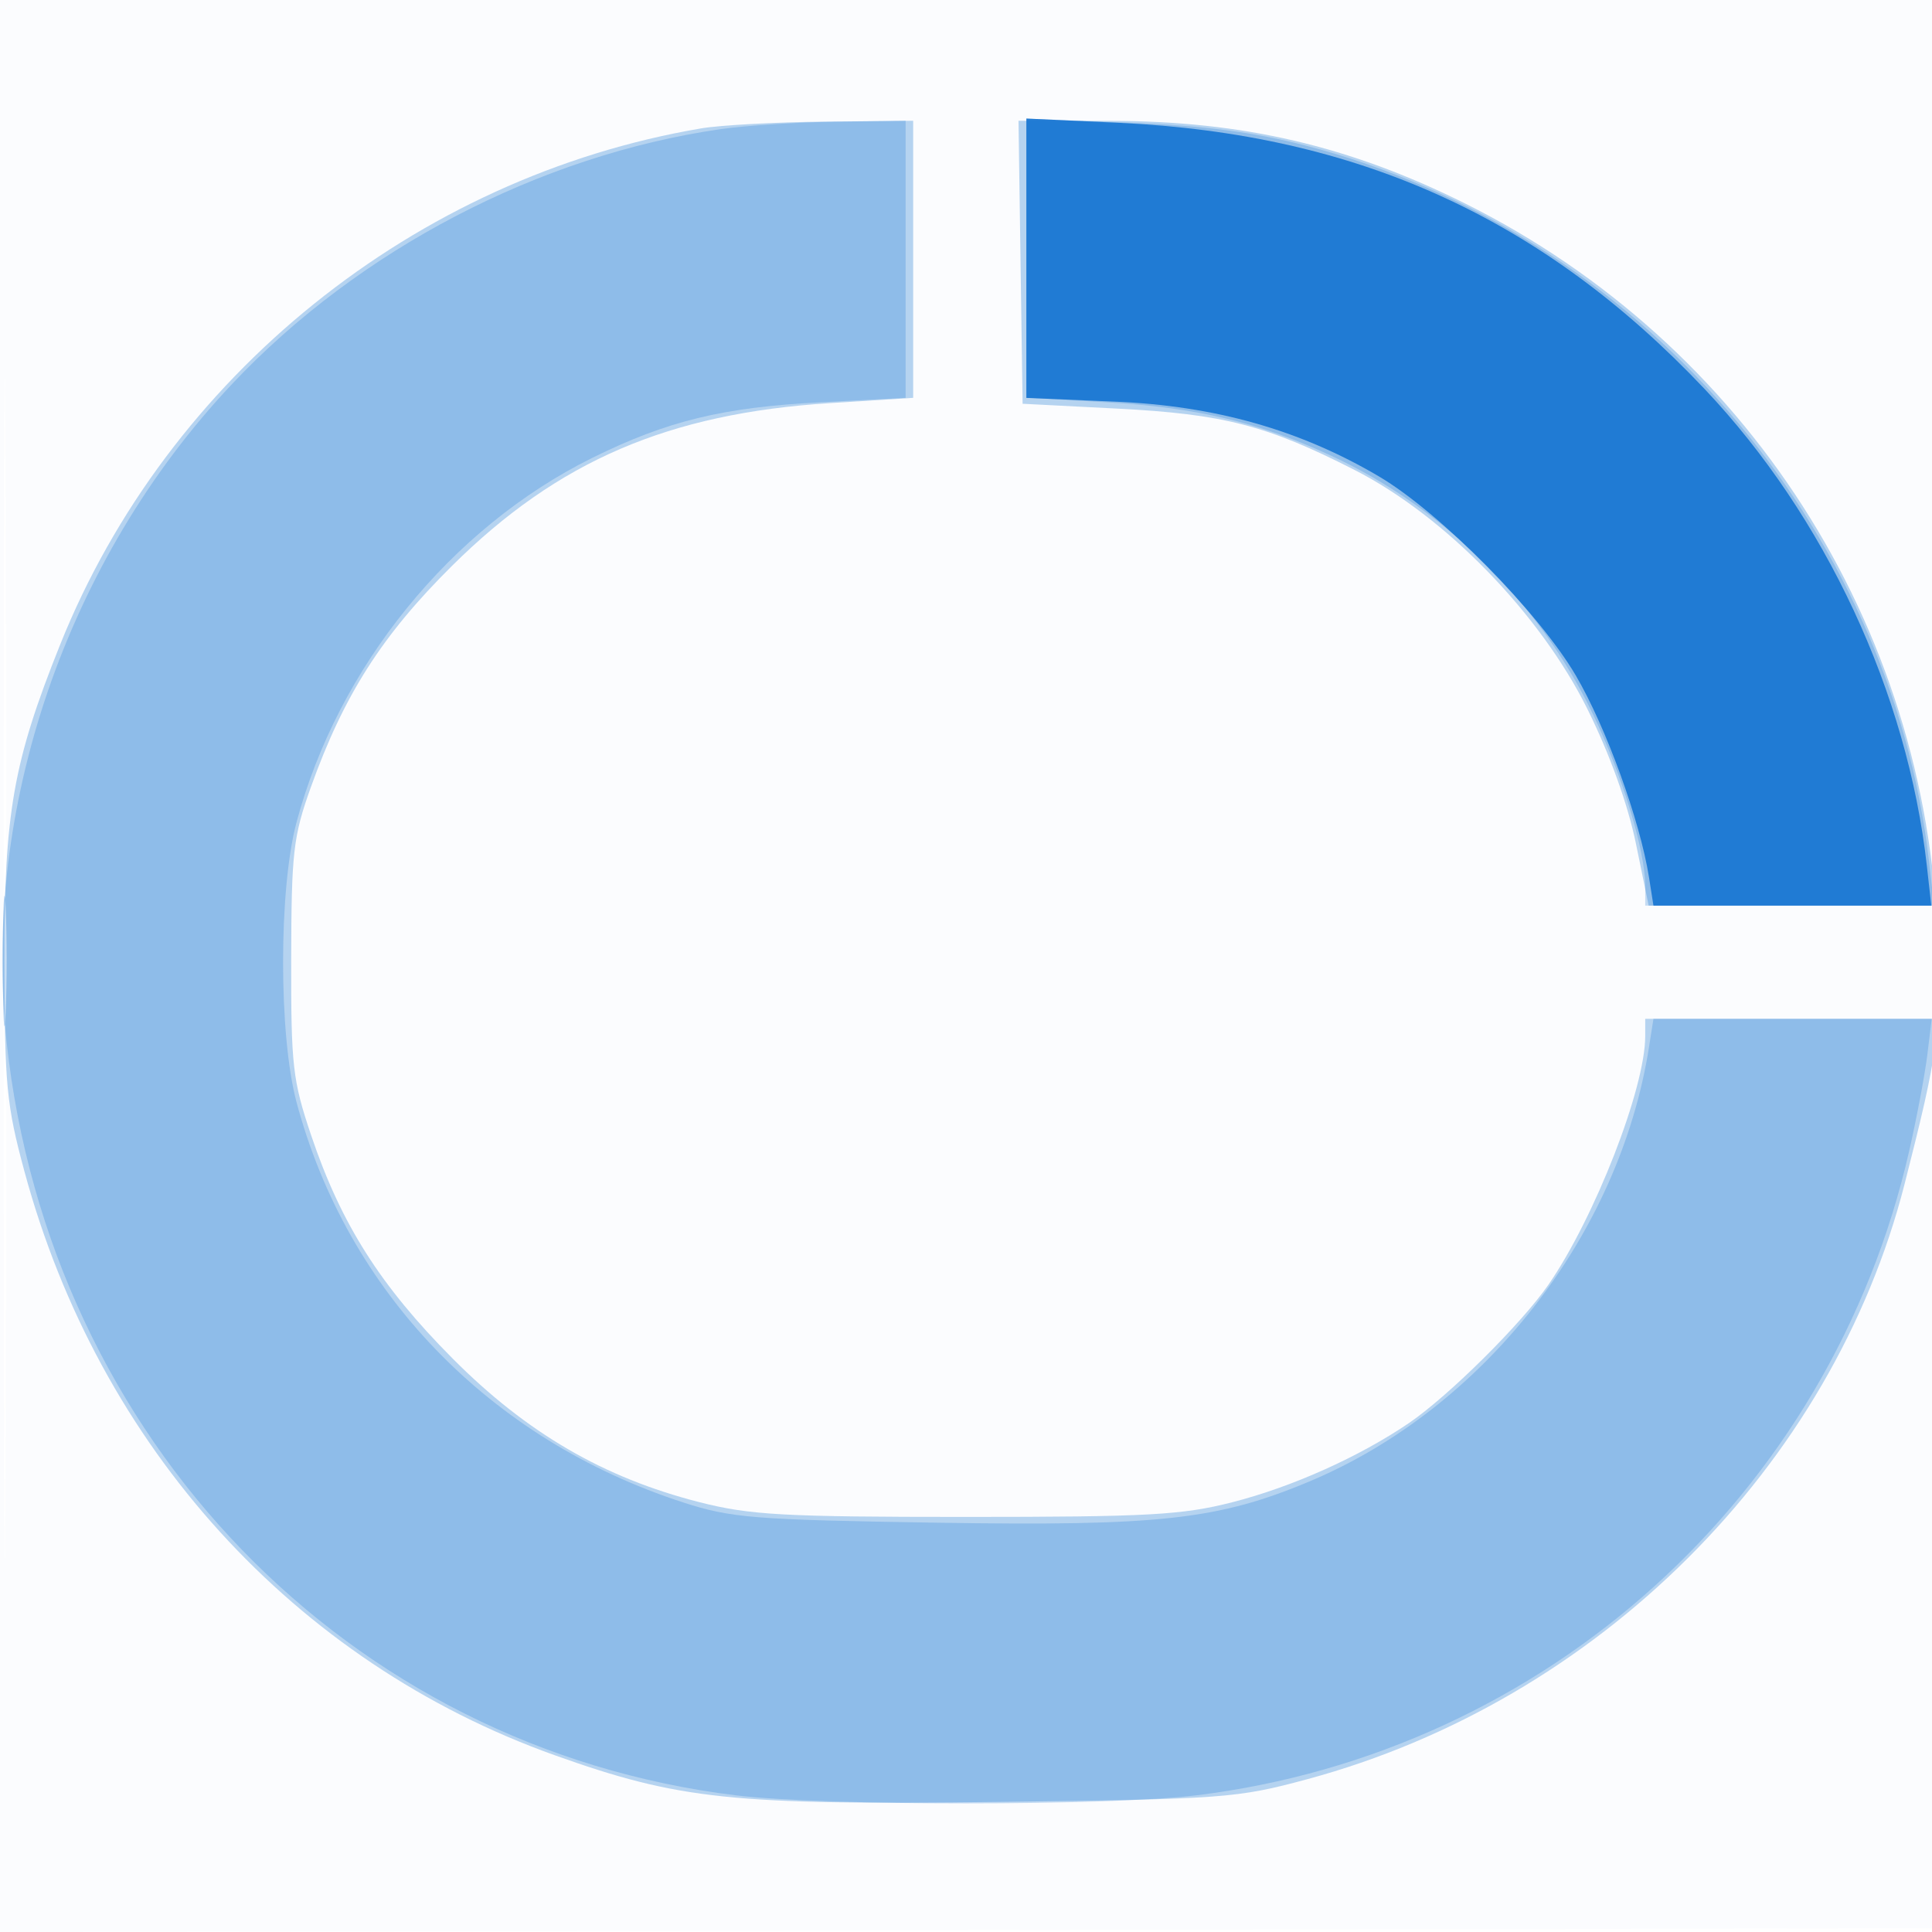 <svg xmlns="http://www.w3.org/2000/svg" width="256" height="256"><path fill="#1976D2" fill-opacity=".016" fill-rule="evenodd" d="M0 128.004v128.004l128.25-.254 128.25-.254.254-127.75L257.008 0H0zm.485.496c0 70.4.119 99.053.265 63.672s.146-92.98 0-128S.485 58.1.485 128.5"/><path fill="#1976D2" fill-opacity=".307" fill-rule="evenodd" d="M92.919 17.01C55.044 23.421 22.204 49.869 7.964 85.43 1.731 100.996.552 107.718.582 127.5c.025 16.266.281 18.938 2.663 27.742 9.874 36.493 35.772 65.009 70.228 77.324 16.475 5.888 23.571 6.635 58.9 6.197 29.812-.369 31.537-.496 40.833-3.005 38.48-10.388 69.604-41.402 79.168-78.888 4.429-17.361 4.797-20.079 4.381-32.37-1.411-41.64-25.384-78.979-62.621-97.536-15.287-7.619-29.441-10.922-46.906-10.947L134.956 16l.272 18.75.272 18.75 12.5.64c14.129.723 19.885 2.21 31.5 8.138 12.04 6.144 24.6 19.06 30.885 31.76 2.917 5.894 5.322 12.573 6.377 17.712l1.694 8.25H256v15h-38v2.29c0 6.901-6.667 24.022-12.834 32.954-3.568 5.169-13.264 14.78-18.497 18.335-6.571 4.465-15.473 8.453-23.383 10.476C156.651 200.752 152.147 201 128 201c-24.259 0-28.631-.243-35.377-1.968-12.655-3.237-22.833-9.163-32.623-18.995-9.588-9.63-14.81-17.855-18.749-29.537-2.479-7.35-2.695-9.259-2.666-23.5.03-14.071.27-16.163 2.604-22.69 4.362-12.196 9.42-20.126 18.71-29.337 14.019-13.898 28.689-20.207 50.148-21.565L121 52.715V16l-11.75.118c-6.463.064-13.811.466-16.331.892M.395 127.5c.001 7.7.158 10.718.348 6.706.191-4.011.189-10.311-.002-14-.192-3.688-.348-.406-.346 7.294"/><path fill="#1976D2" fill-opacity=".247" fill-rule="evenodd" d="M95.5 17.109c-23.983 3.456-47.931 15.944-64.737 33.759C8.841 74.107-2.48 107.143.876 138.085c5.711 52.65 45.271 93.513 96.624 99.806 11.615 1.424 49.385 1.424 61 0 46.357-5.68 84.068-39.747 94.468-85.338 1.011-4.429 2.097-10.19 2.415-12.803l.579-4.75h-36.871l-.591 3.75c-3.923 24.922-21.88 47.87-45.052 57.574-12.042 5.043-19.872 5.909-49.223 5.443-24.385-.388-27.338-.624-33.725-2.695-25.631-8.31-44.514-27.876-51.22-53.072-2.36-8.87-2.36-28.13 0-37 5.482-20.599 20.459-39.061 39.207-48.331 9.913-4.902 17.297-6.699 30.263-7.368l11.25-.58V16l-9.25.122c-5.088.067-11.95.511-15.25.987m40.5 17.1v18.49l10.358.586c12.179.69 20.509 2.667 30.142 7.153 14.828 6.905 27.378 19.294 34.507 34.062 3.925 8.132 6.993 18.176 6.993 22.894V120h38.275l-.656-5.75c-5.101-44.7-38.913-83.607-82.5-94.931-6.998-1.818-13.366-2.649-23.369-3.049L136 15.72z"/><path fill="#1976D2" fill-opacity=".931" fill-rule="evenodd" d="M136 34.217v18.508l11.75.493c13.258.556 24.525 3.75 34.976 9.917 8.073 4.764 21.171 18.008 26.072 26.365 4.018 6.85 8.527 19.282 9.702 26.75l.591 3.75h36.815l-.586-5.25c-2.558-22.905-13.475-46.329-29.465-63.222-21.442-22.652-45.955-33.787-77.605-35.252L136 15.709z"/></svg>